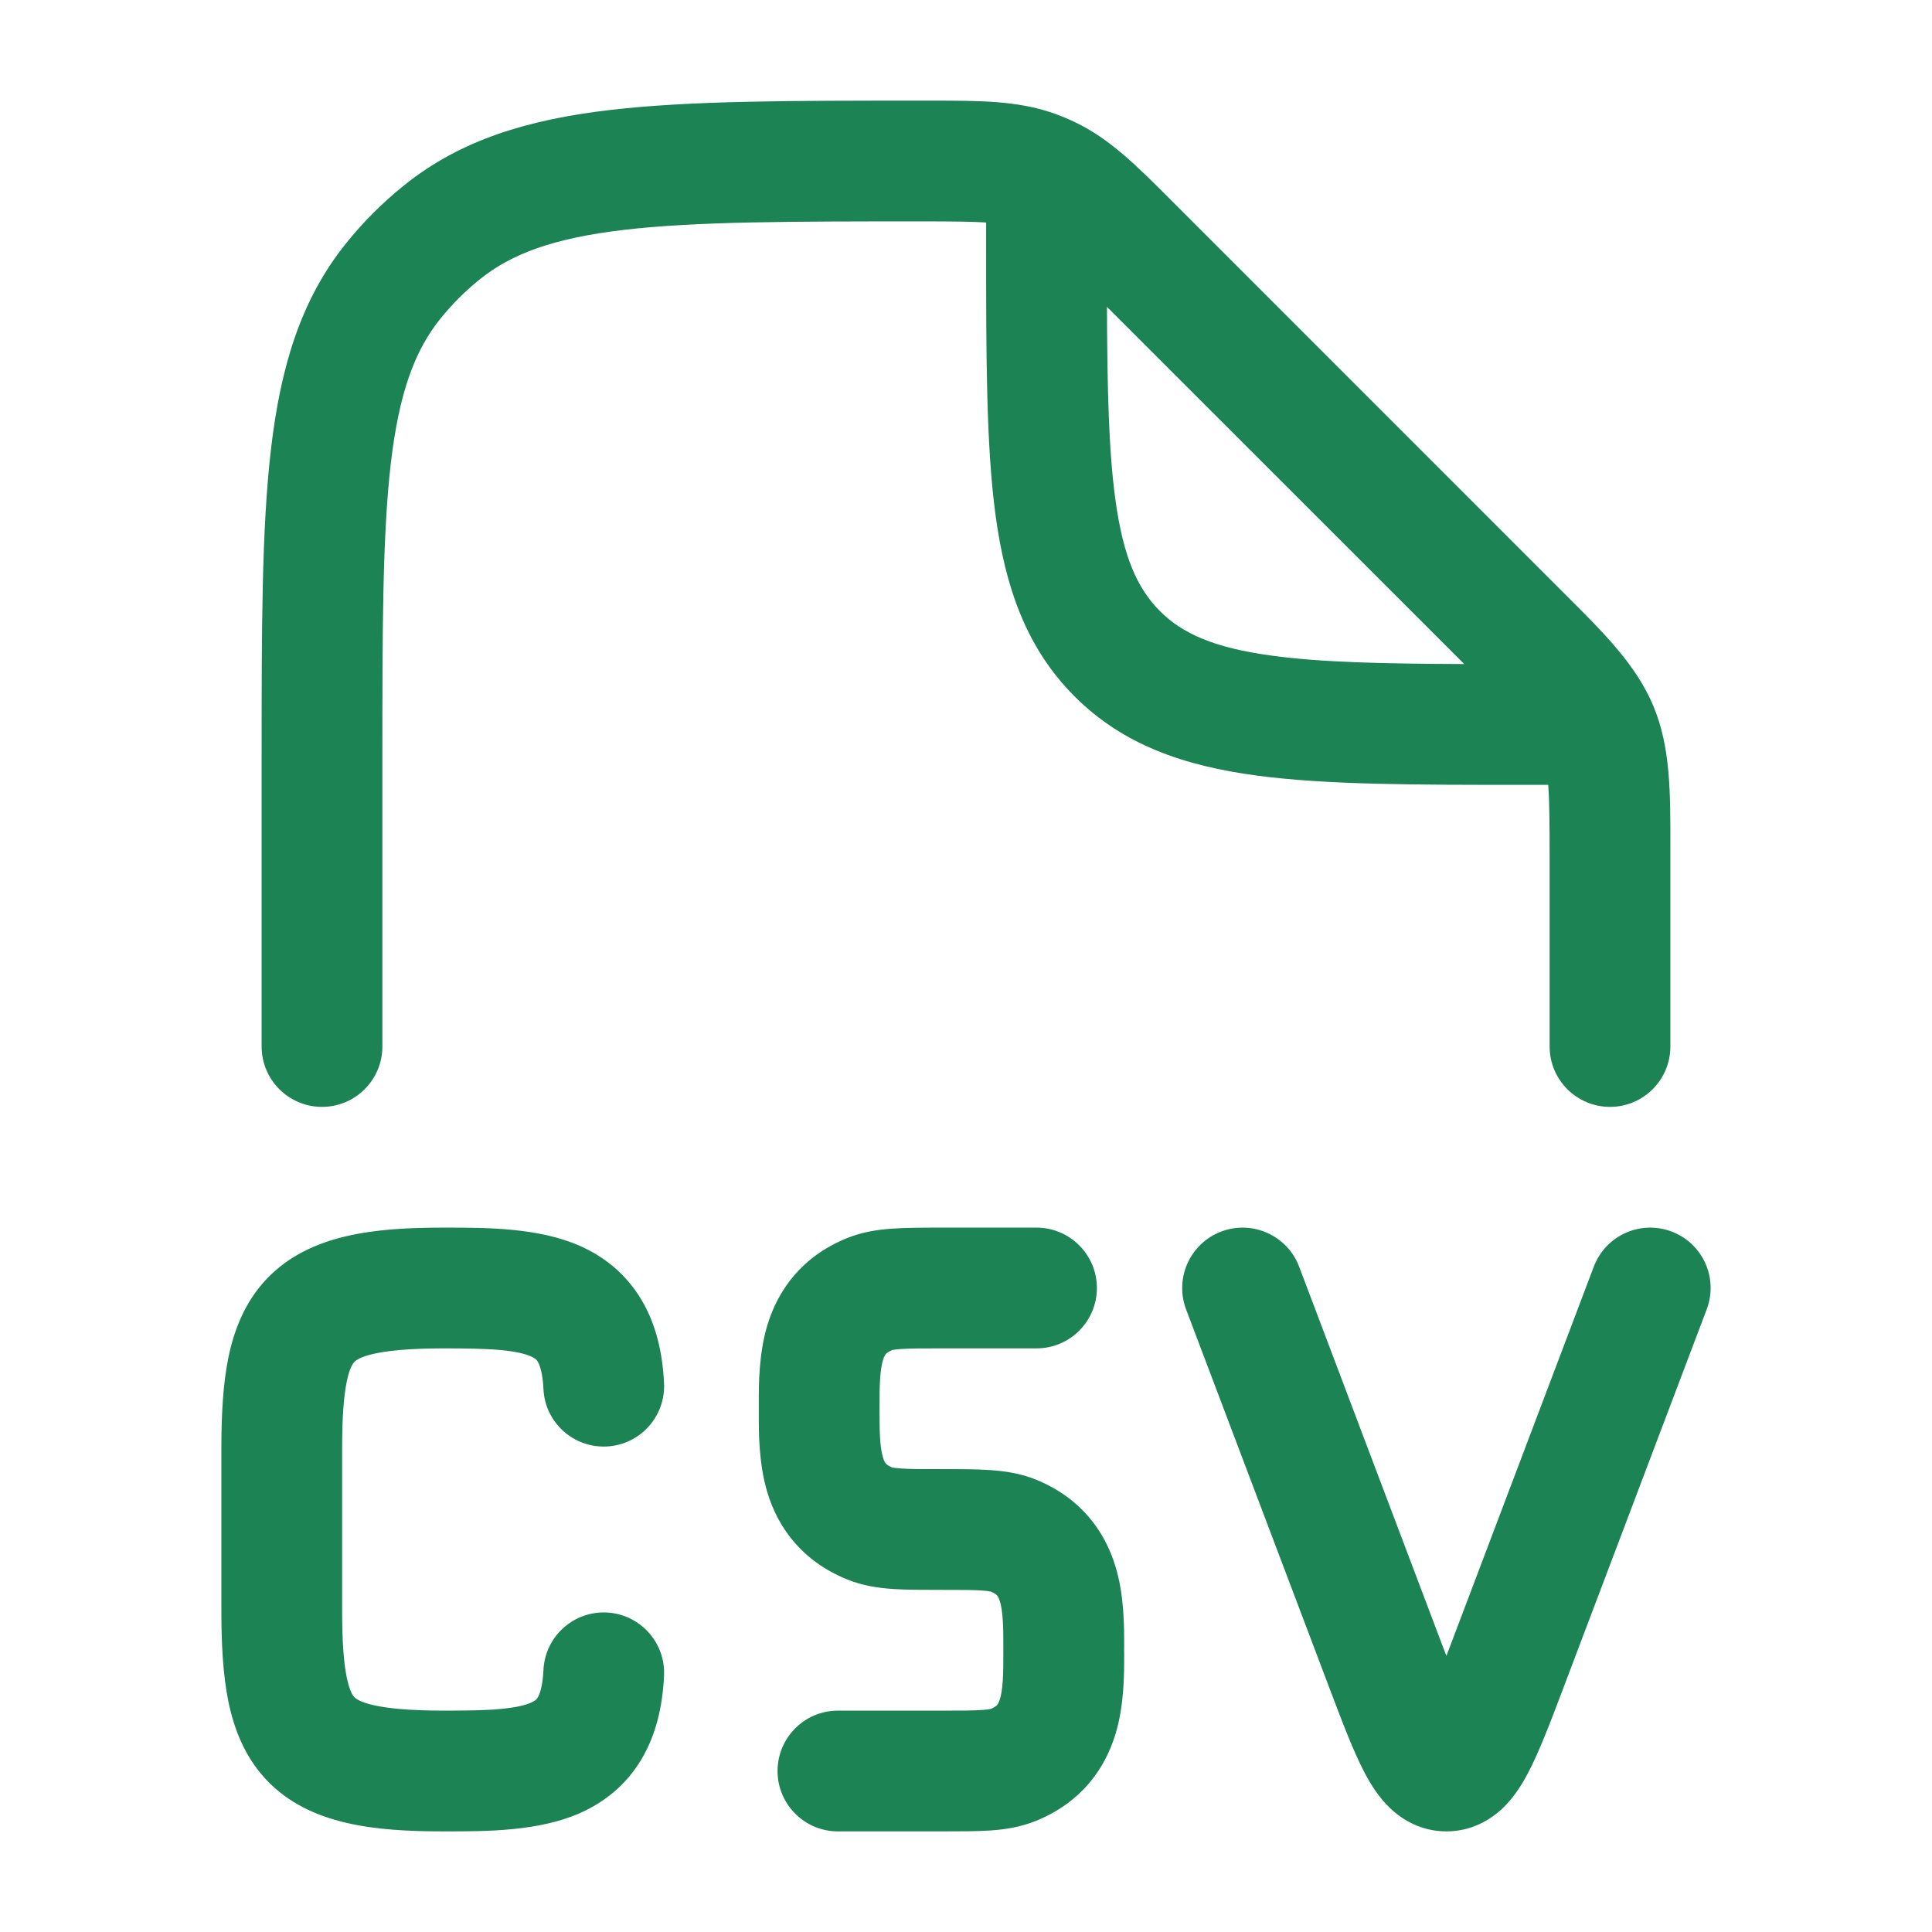 <svg width="24" height="24" viewBox="0 0 24 24" fill="none" xmlns="http://www.w3.org/2000/svg">
<path d="M5.542 15.25C6.046 15.25 6.69 15.25 7.204 15.477C7.502 15.609 7.773 15.821 7.965 16.141C8.15 16.449 8.231 16.806 8.249 17.185C8.268 17.598 7.949 17.949 7.535 17.969C7.121 17.988 6.77 17.669 6.751 17.255C6.741 17.04 6.699 16.947 6.68 16.914C6.667 16.893 6.651 16.874 6.597 16.85C6.527 16.819 6.409 16.788 6.212 16.77C6.016 16.753 5.787 16.75 5.505 16.75C4.623 16.75 4.441 16.877 4.4 16.92C4.386 16.936 4.343 16.989 4.307 17.165C4.269 17.351 4.25 17.614 4.25 18V20C4.25 20.386 4.269 20.649 4.307 20.835C4.343 21.012 4.386 21.066 4.4 21.081C4.441 21.124 4.623 21.25 5.505 21.25C5.787 21.25 6.016 21.248 6.212 21.23C6.409 21.212 6.527 21.182 6.597 21.151C6.651 21.127 6.667 21.108 6.68 21.087C6.699 21.055 6.741 20.962 6.751 20.746C6.77 20.332 7.121 20.012 7.535 20.031C7.949 20.051 8.268 20.402 8.249 20.815C8.231 21.195 8.15 21.552 7.965 21.86C7.773 22.18 7.502 22.391 7.204 22.523C6.69 22.75 6.046 22.75 5.542 22.75C5.53 22.75 5.517 22.75 5.505 22.75C4.668 22.75 3.846 22.674 3.314 22.115C3.043 21.83 2.908 21.482 2.837 21.136C2.768 20.797 2.75 20.411 2.75 20V18C2.75 17.589 2.768 17.204 2.837 16.865C2.908 16.519 3.043 16.171 3.314 15.886C3.846 15.327 4.667 15.25 5.505 15.25C5.517 15.25 5.53 15.25 5.542 15.25ZM12.876 15.25C13.29 15.25 13.626 15.586 13.626 16C13.626 16.414 13.29 16.75 12.876 16.75H11.695C11.449 16.75 11.302 16.75 11.191 16.758C11.12 16.763 11.09 16.77 11.083 16.771C11.027 16.795 11.009 16.815 11.004 16.82C10.998 16.828 10.983 16.847 10.969 16.895C10.953 16.947 10.94 17.021 10.933 17.129C10.926 17.236 10.926 17.348 10.926 17.488V17.513C10.926 17.653 10.926 17.765 10.933 17.872C10.94 17.98 10.953 18.053 10.969 18.105C10.983 18.154 10.997 18.172 11.004 18.18C11.009 18.185 11.026 18.206 11.083 18.23C11.09 18.231 11.12 18.237 11.191 18.242C11.302 18.25 11.449 18.25 11.695 18.25H11.717C11.934 18.25 12.133 18.25 12.3 18.262C12.479 18.274 12.674 18.301 12.873 18.382C13.425 18.608 13.723 19.018 13.857 19.46C13.966 19.818 13.965 20.203 13.965 20.452C13.965 20.469 13.964 20.485 13.964 20.5C13.964 20.515 13.965 20.531 13.965 20.548C13.965 20.797 13.966 21.183 13.857 21.541C13.723 21.983 13.425 22.392 12.873 22.618C12.674 22.699 12.479 22.727 12.3 22.739C12.133 22.75 11.934 22.75 11.717 22.75H10.409C9.995 22.75 9.659 22.414 9.659 22C9.659 21.586 9.995 21.25 10.409 21.25H11.695C11.941 21.25 12.089 21.25 12.199 21.242C12.271 21.237 12.301 21.23 12.308 21.229C12.364 21.205 12.382 21.185 12.387 21.18C12.393 21.172 12.407 21.153 12.422 21.105C12.438 21.053 12.45 20.98 12.457 20.872C12.464 20.765 12.464 20.653 12.464 20.513V20.488C12.464 20.348 12.464 20.236 12.457 20.129C12.45 20.021 12.438 19.947 12.422 19.895C12.407 19.847 12.393 19.828 12.387 19.82C12.382 19.815 12.364 19.795 12.308 19.771C12.301 19.77 12.271 19.763 12.199 19.758C12.089 19.75 11.941 19.75 11.695 19.75H11.674C11.457 19.75 11.258 19.75 11.091 19.739C10.912 19.727 10.716 19.699 10.518 19.618C9.966 19.392 9.667 18.983 9.533 18.541C9.425 18.183 9.425 17.797 9.426 17.548V17.452C9.425 17.203 9.425 16.818 9.533 16.46C9.667 16.018 9.966 15.607 10.518 15.382C10.716 15.301 10.912 15.274 11.091 15.262C11.258 15.251 11.457 15.25 11.674 15.25H12.876ZM19.799 15.734C19.946 15.347 20.378 15.152 20.766 15.299C21.153 15.445 21.348 15.878 21.201 16.266L19.407 21.005C19.257 21.401 19.119 21.765 18.982 22.024C18.911 22.16 18.81 22.326 18.666 22.463C18.506 22.615 18.27 22.75 17.968 22.75C17.665 22.75 17.43 22.615 17.27 22.463C17.125 22.326 17.025 22.16 16.953 22.024C16.816 21.765 16.678 21.401 16.528 21.005L14.734 16.266C14.588 15.878 14.783 15.446 15.17 15.299C15.557 15.152 15.991 15.347 16.138 15.734L17.914 20.43C17.933 20.479 17.951 20.526 17.968 20.57C17.985 20.526 18.003 20.479 18.021 20.43L19.799 15.734ZM11.56 1.25C12.164 1.25 12.64 1.25 13.087 1.407C13.179 1.44 13.27 1.477 13.358 1.52C13.786 1.724 14.123 2.061 14.549 2.488L19.444 7.384C19.939 7.877 20.33 8.268 20.541 8.776C20.752 9.285 20.751 9.838 20.75 10.536V13C20.75 13.414 20.414 13.75 20 13.75C19.586 13.75 19.25 13.414 19.25 13V10.657C19.25 10.219 19.247 9.942 19.233 9.75H18.945C17.578 9.75 16.475 9.75 15.608 9.634C14.708 9.513 13.95 9.253 13.349 8.651C12.747 8.049 12.487 7.292 12.366 6.392C12.25 5.525 12.25 4.422 12.25 3.055V2.764C12.083 2.753 11.842 2.75 11.456 2.75C9.815 2.75 8.65 2.751 7.755 2.855C6.876 2.958 6.355 3.152 5.96 3.47C5.78 3.615 5.615 3.78 5.47 3.96C5.152 4.355 4.958 4.876 4.855 5.755C4.751 6.65 4.75 7.815 4.75 9.456V13C4.75 13.414 4.414 13.75 4 13.75C3.586 13.75 3.25 13.414 3.25 13V9.407C3.25 7.826 3.25 6.573 3.366 5.581C3.485 4.563 3.734 3.723 4.302 3.019C4.514 2.755 4.755 2.515 5.019 2.303C5.723 1.735 6.563 1.485 7.581 1.366C8.573 1.25 9.826 1.25 11.407 1.25H11.56ZM13.751 3.812C13.755 4.826 13.772 5.588 13.854 6.192C13.952 6.926 14.133 7.314 14.409 7.591C14.686 7.868 15.075 8.048 15.809 8.146C16.413 8.228 17.174 8.245 18.189 8.249L13.751 3.812Z" fill="#1B8354"/>
</svg>
